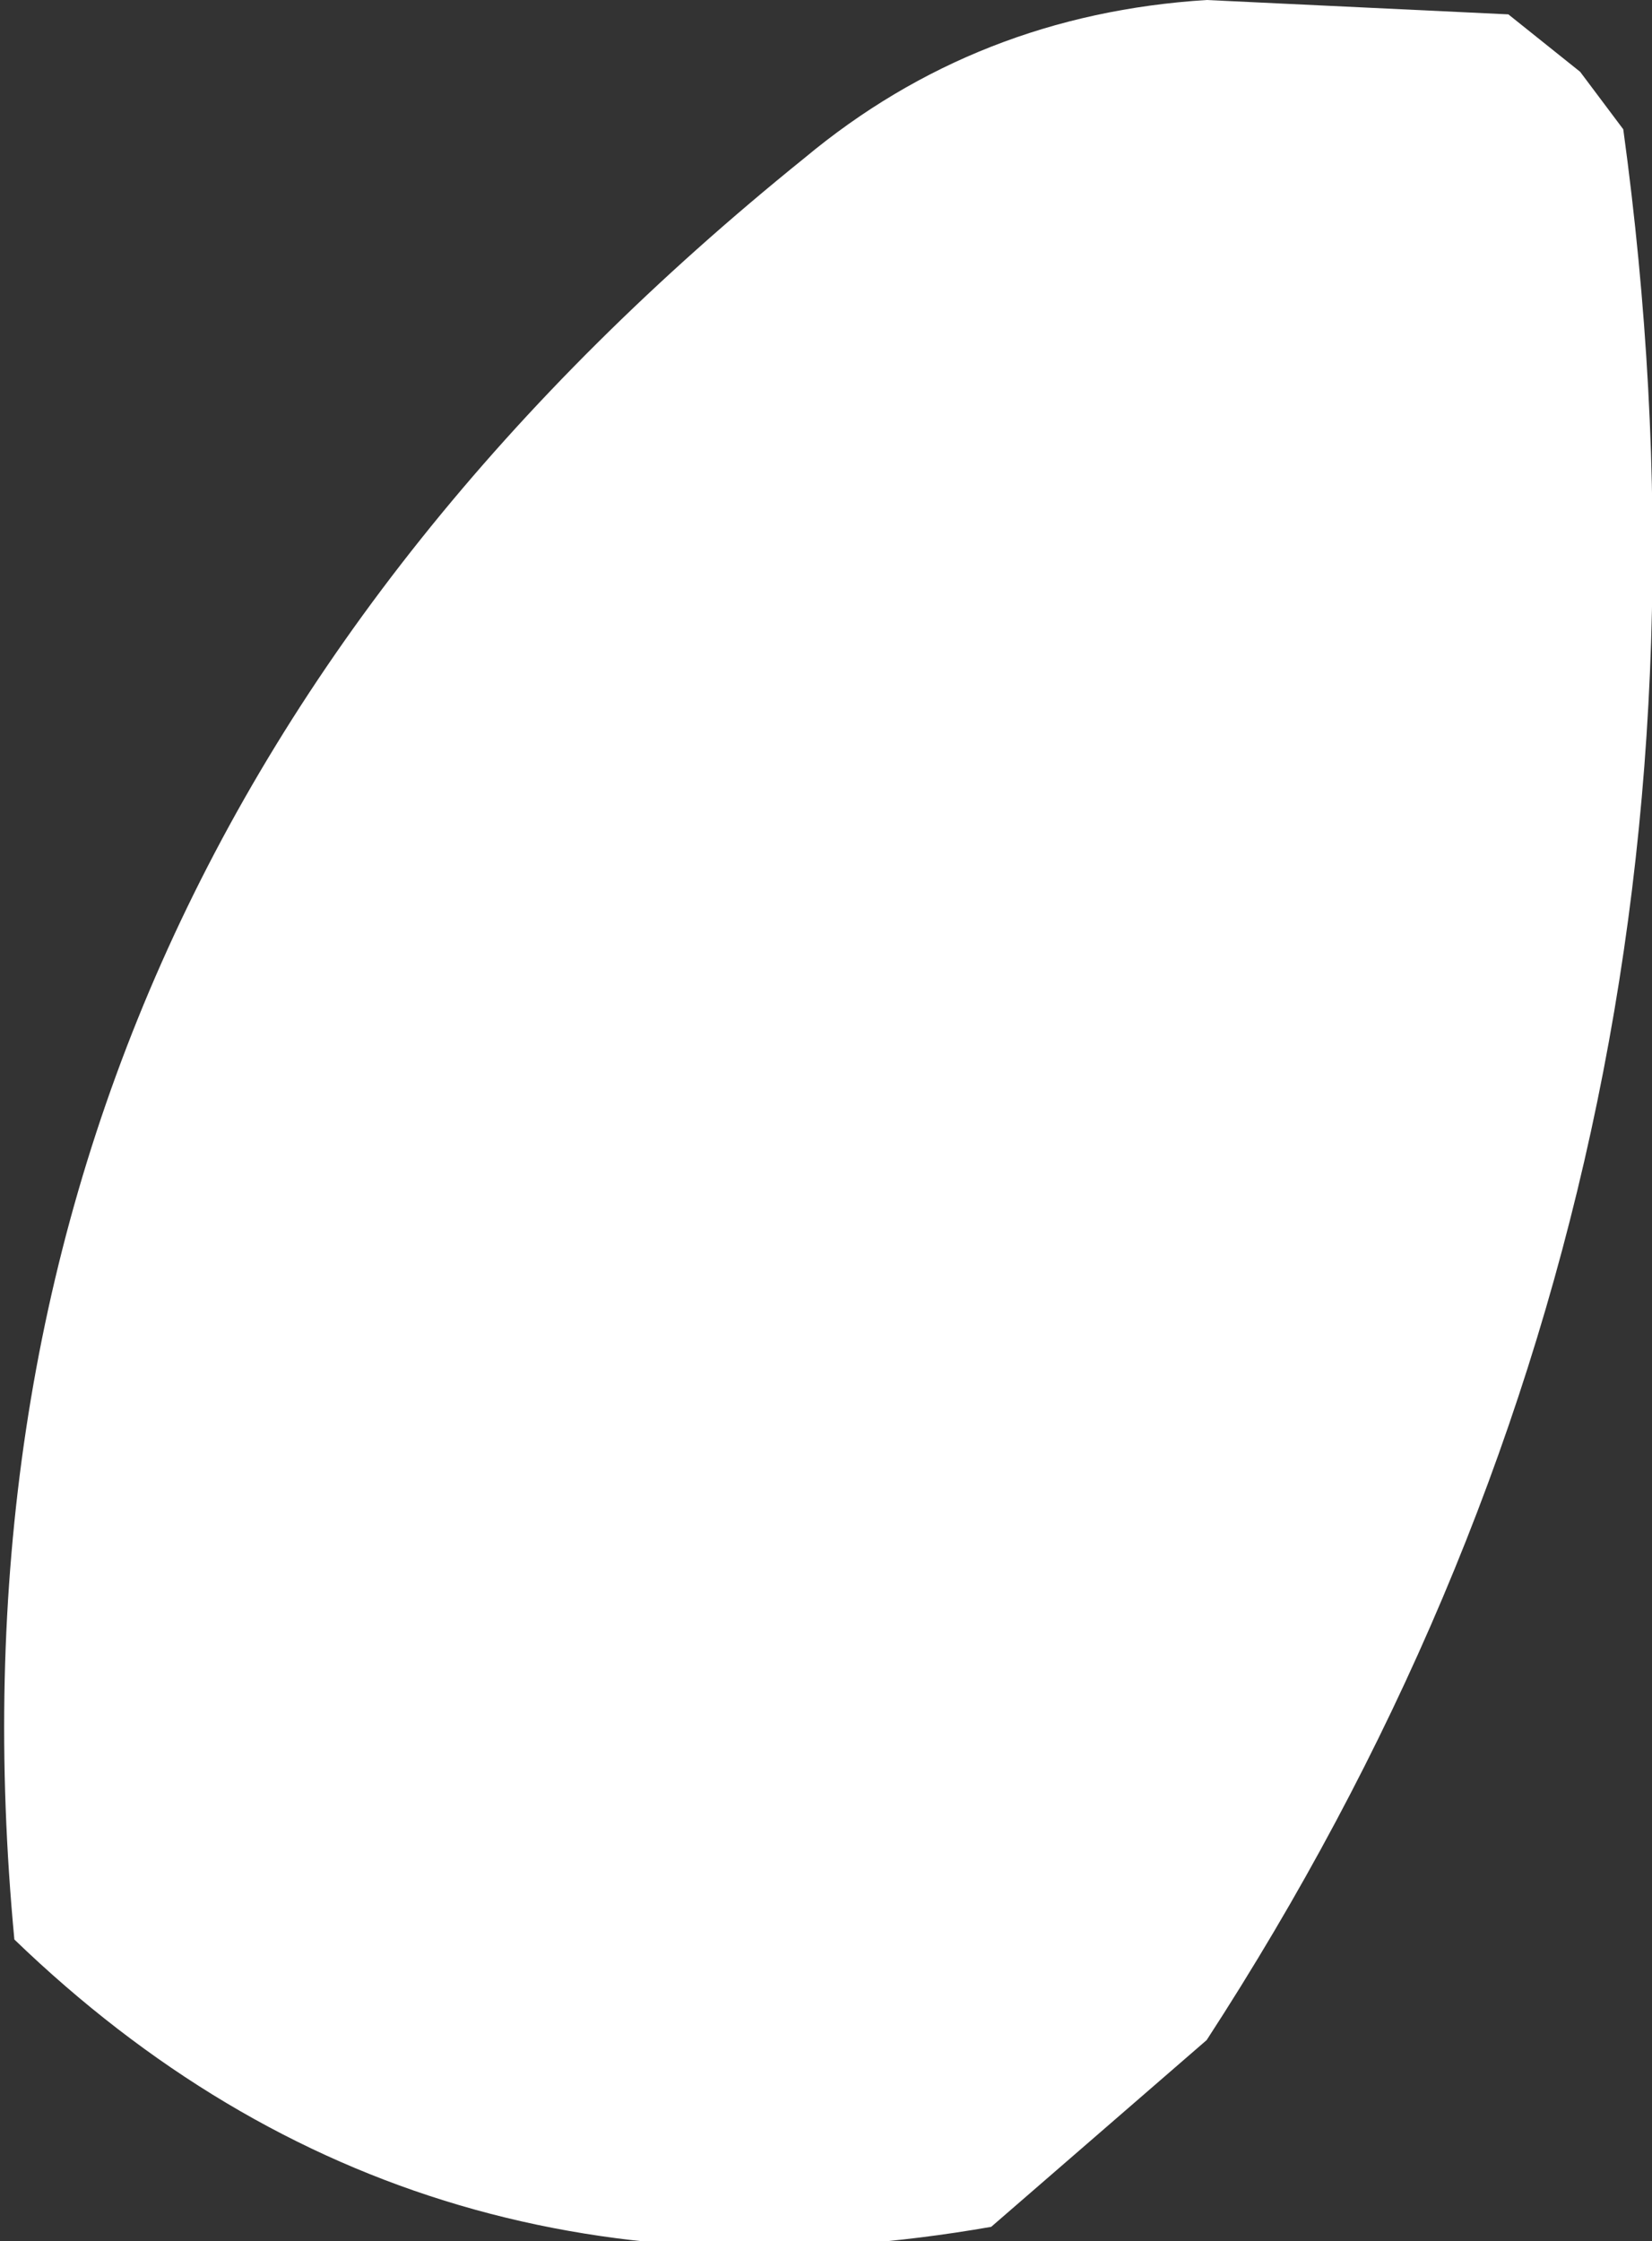 <?xml version="1.0" encoding="UTF-8" standalone="no"?>
<svg xmlns:xlink="http://www.w3.org/1999/xlink" height="7.8px" width="5.75px" xmlns="http://www.w3.org/2000/svg">
  <rect width="100%" height="100%" fill="#333333" stroke="none"/>
  <g transform="matrix(1.0, 0.0, 0.0, 1.0, 2.9, 3.9)">
    <path d="M2.75 -3.45 Q3.25 0.2 1.3 3.2 L0.55 3.85 Q-1.45 4.2 -2.85 2.85 -3.2 -0.85 -0.1 -3.35 0.5 -3.85 1.3 -3.9 L2.35 -3.85 2.6 -3.65 2.75 -3.45" fill="#ffffff" fill-rule="evenodd" stroke="none"/>
  </g>
</svg>
